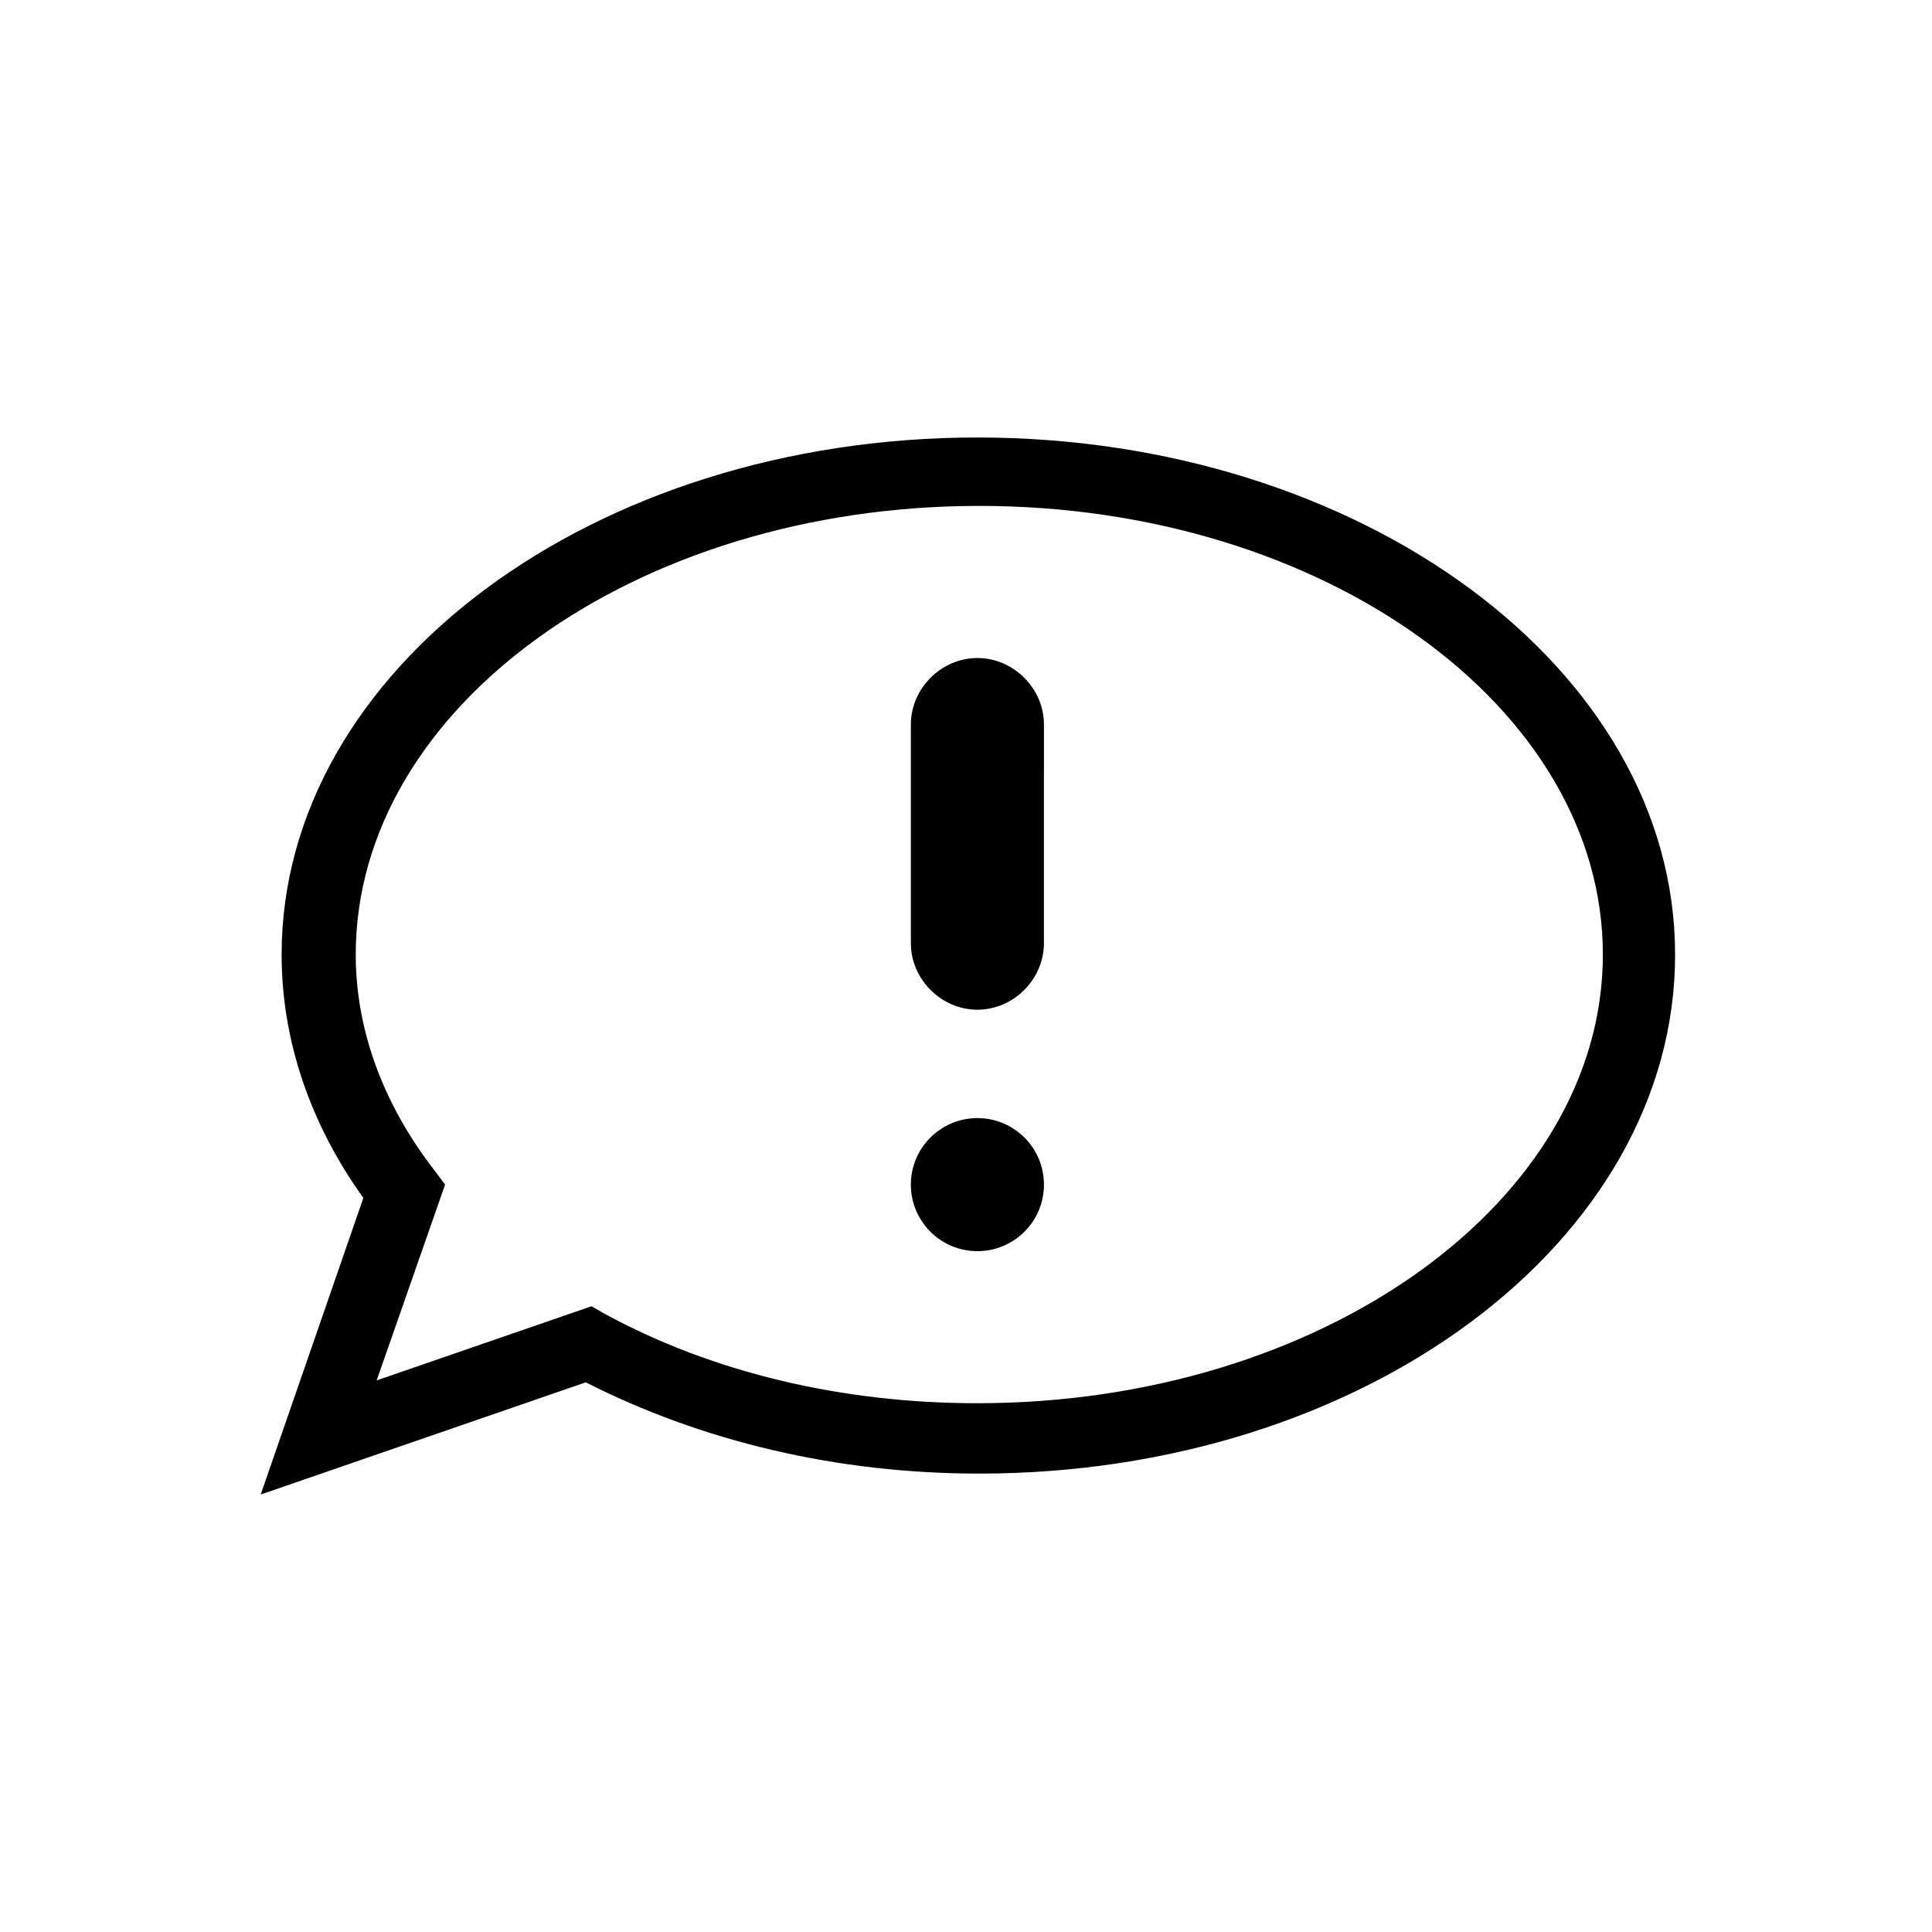 <?xml version="1.0" encoding="UTF-8"?>
<!-- Uploaded to: SVG Repo, www.svgrepo.com, Generator: SVG Repo Mixer Tools -->
<svg fill="#000000" width="800px" height="800px" version="1.1" viewBox="144 144 512 512" xmlns="http://www.w3.org/2000/svg">
 <g>
  <path d="m403.02 259.94c-101.77 0-184.39 61.461-184.39 137.04 0 22.672 7.559 44.84 21.664 64.488l-27.207 78.594 86.152-29.727c30.73 15.617 66.504 24.184 104.29 24.184 101.77 0 184.39-61.465 184.39-137.54-0.004-76.074-83.637-137.04-184.9-137.04zm0 255.93c-35.77 0-70.031-8.062-98.746-23.68l-3.527-2.016-56.93 19.648 18.137-51.891-3.023-4.031c-13.602-17.633-20.656-37.281-20.656-56.93 0-65.496 74.059-118.9 165.25-118.9 91.191 0 165.25 53.402 165.25 118.9 0 65.496-74.562 118.9-165.75 118.9z"/>
  <path d="m420.66 457.94c0 9.738-7.894 17.633-17.637 17.633-9.738 0-17.633-7.894-17.633-17.633s7.894-17.633 17.633-17.633c9.742 0 17.637 7.894 17.637 17.633"/>
  <path d="m403.02 318.38c-9.574 0-17.633 8.062-17.633 17.633v57.938c0 9.574 8.062 17.633 17.633 17.633 9.574 0 17.633-8.062 17.633-17.633l0.004-57.938c0-9.574-8.062-17.633-17.637-17.633z"/>
 </g>
</svg>